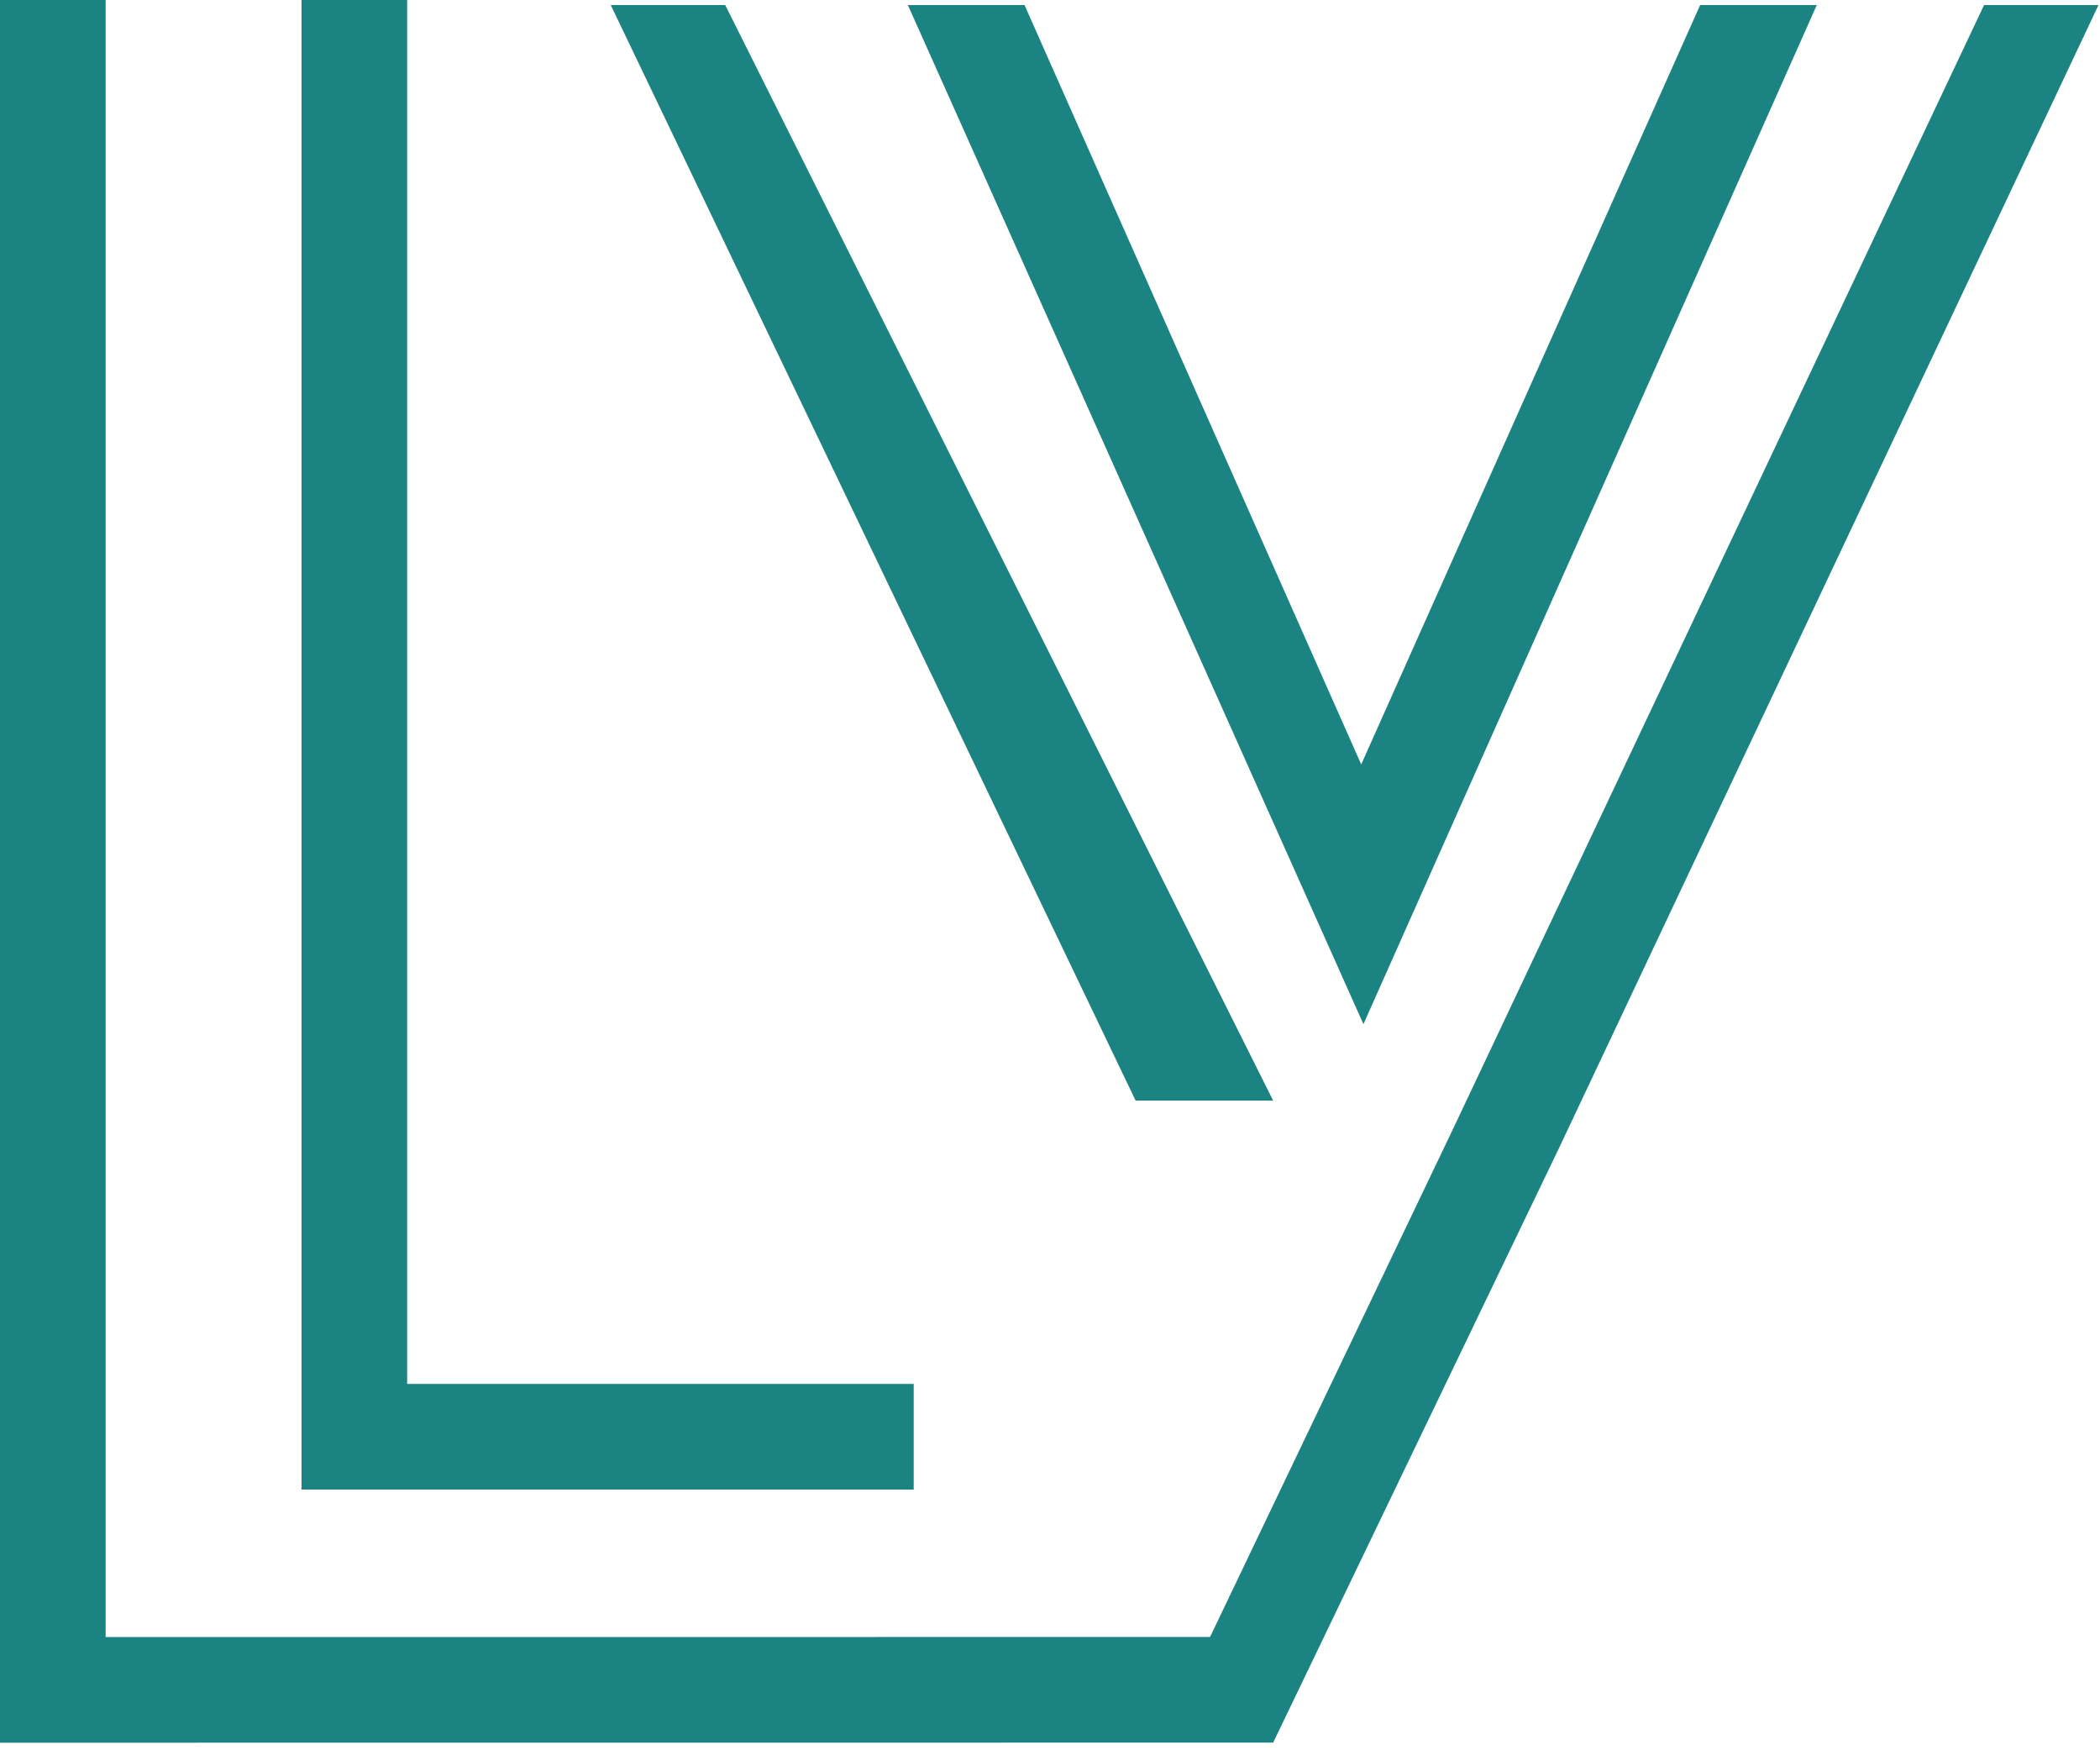 <svg width="168" height="140" viewBox="0 0 168 140" fill="none" xmlns="http://www.w3.org/2000/svg">
<path d="M24.121 0H32.572V110.695H73.095V119.146H24.121V0ZM0 0H8.451V130.942L98.186 130.938L101.854 139.387L0 139.394V0Z" fill="#1B8381"/>
<path d="M81.96 0.401L108.898 61.145L136.013 0.401H145.344L109.075 81.921L72.629 0.401H81.96ZM116.293 90.196L158.726 0.401H167.881L124.745 91.781L101.853 139.387L94.517 135.719L116.293 90.196ZM90.849 88.034L48.859 0.401H58.015L101.853 88.034H90.849Z" fill="#1B8381"/>
</svg>
